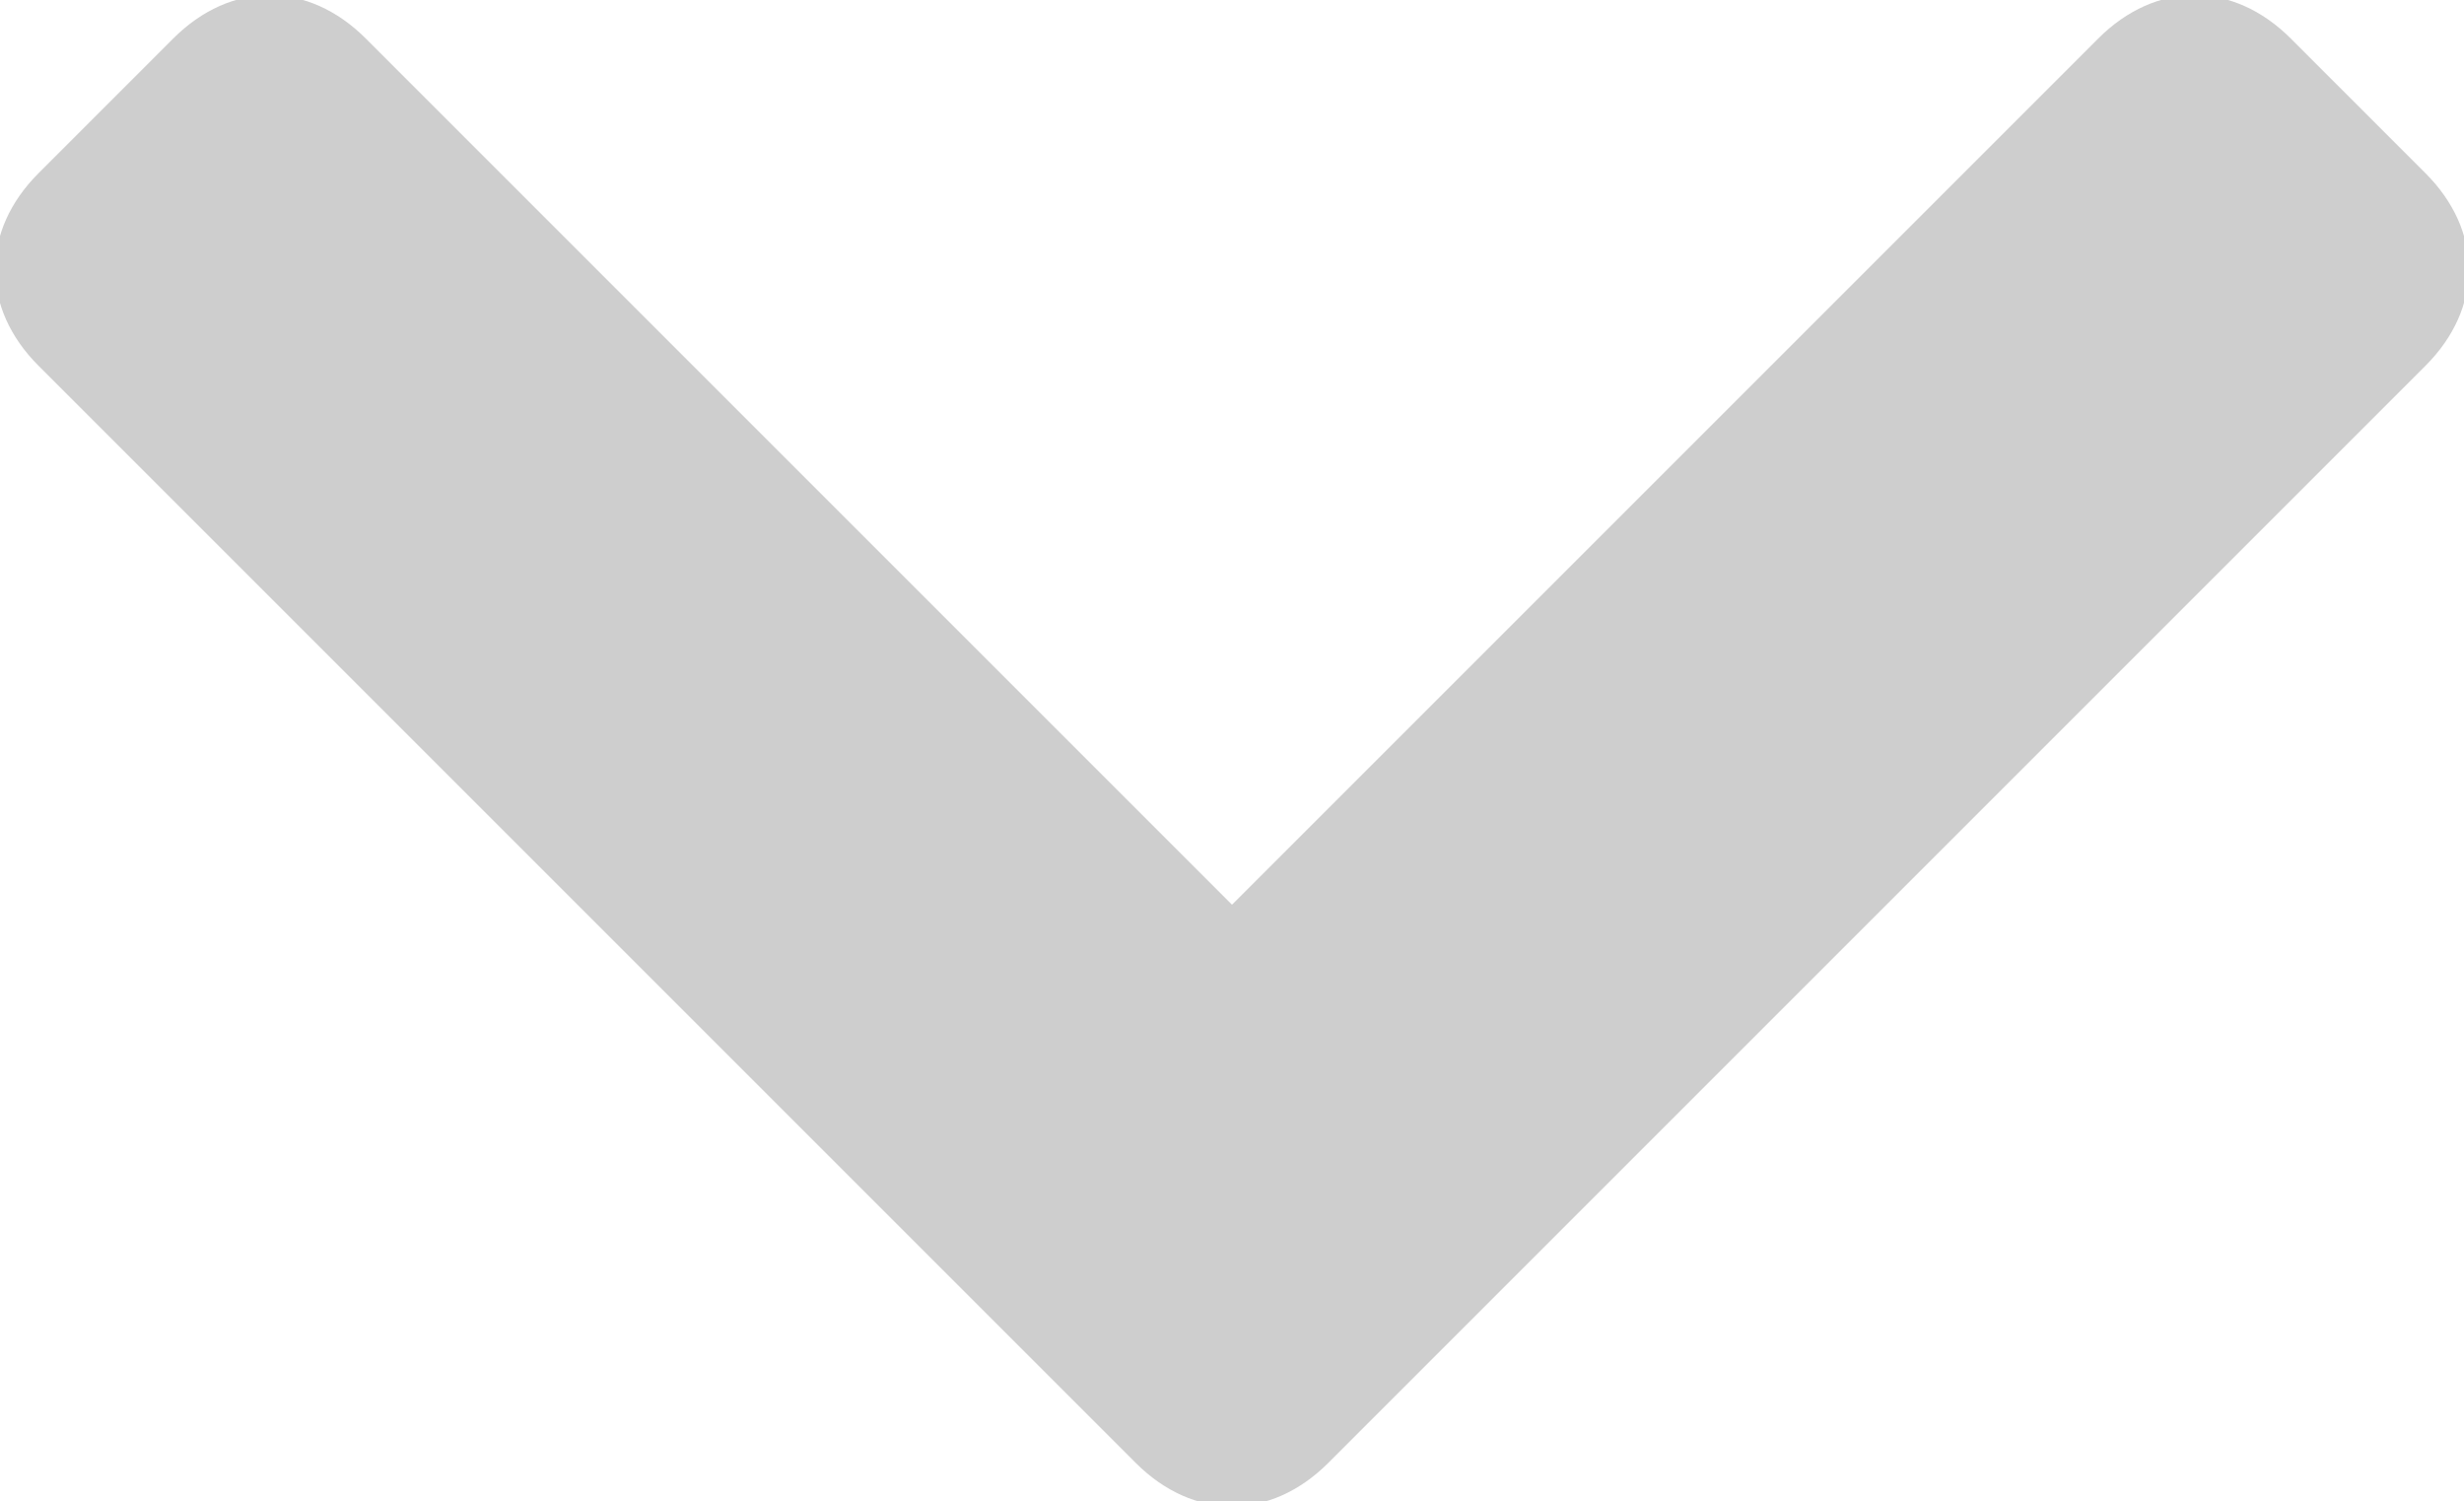 <?xml version="1.0" encoding="utf-8"?>
<!-- Generator: Adobe Illustrator 25.4.1, SVG Export Plug-In . SVG Version: 6.00 Build 0)  -->
<svg version="1.1" id="Layer_1" xmlns="http://www.w3.org/2000/svg" xmlns:xlink="http://www.w3.org/1999/xlink" x="0px" y="0px"
	 viewBox="0 0 12.8 7.8" style="enable-background:new 0 0 12.8 7.8;" xml:space="preserve">
<style type="text/css">
	.st0{enable-background:new    ;}
	.st1{fill:#CECECE;}
</style>
<g id="design-final">
	<g id="produkt-síða" transform="translate(-1286, -2611)">
		<g id="vorudetilas" transform="translate(71, 2589)">
			<g class="st0">
				<path class="st1" d="M1215.2,23.9c-0.3-0.3-0.3-0.7,0-1l0.7-0.7c0.3-0.3,0.7-0.3,1,0l4.5,4.5l4.5-4.5c0.3-0.3,0.7-0.3,1,0
					l0.7,0.7c0.3,0.3,0.3,0.7,0,1l-5.7,5.7c-0.3,0.3-0.7,0.3-1,0L1215.2,23.9z"/>
			</g>
		</g>
	</g>
</g>
</svg>
